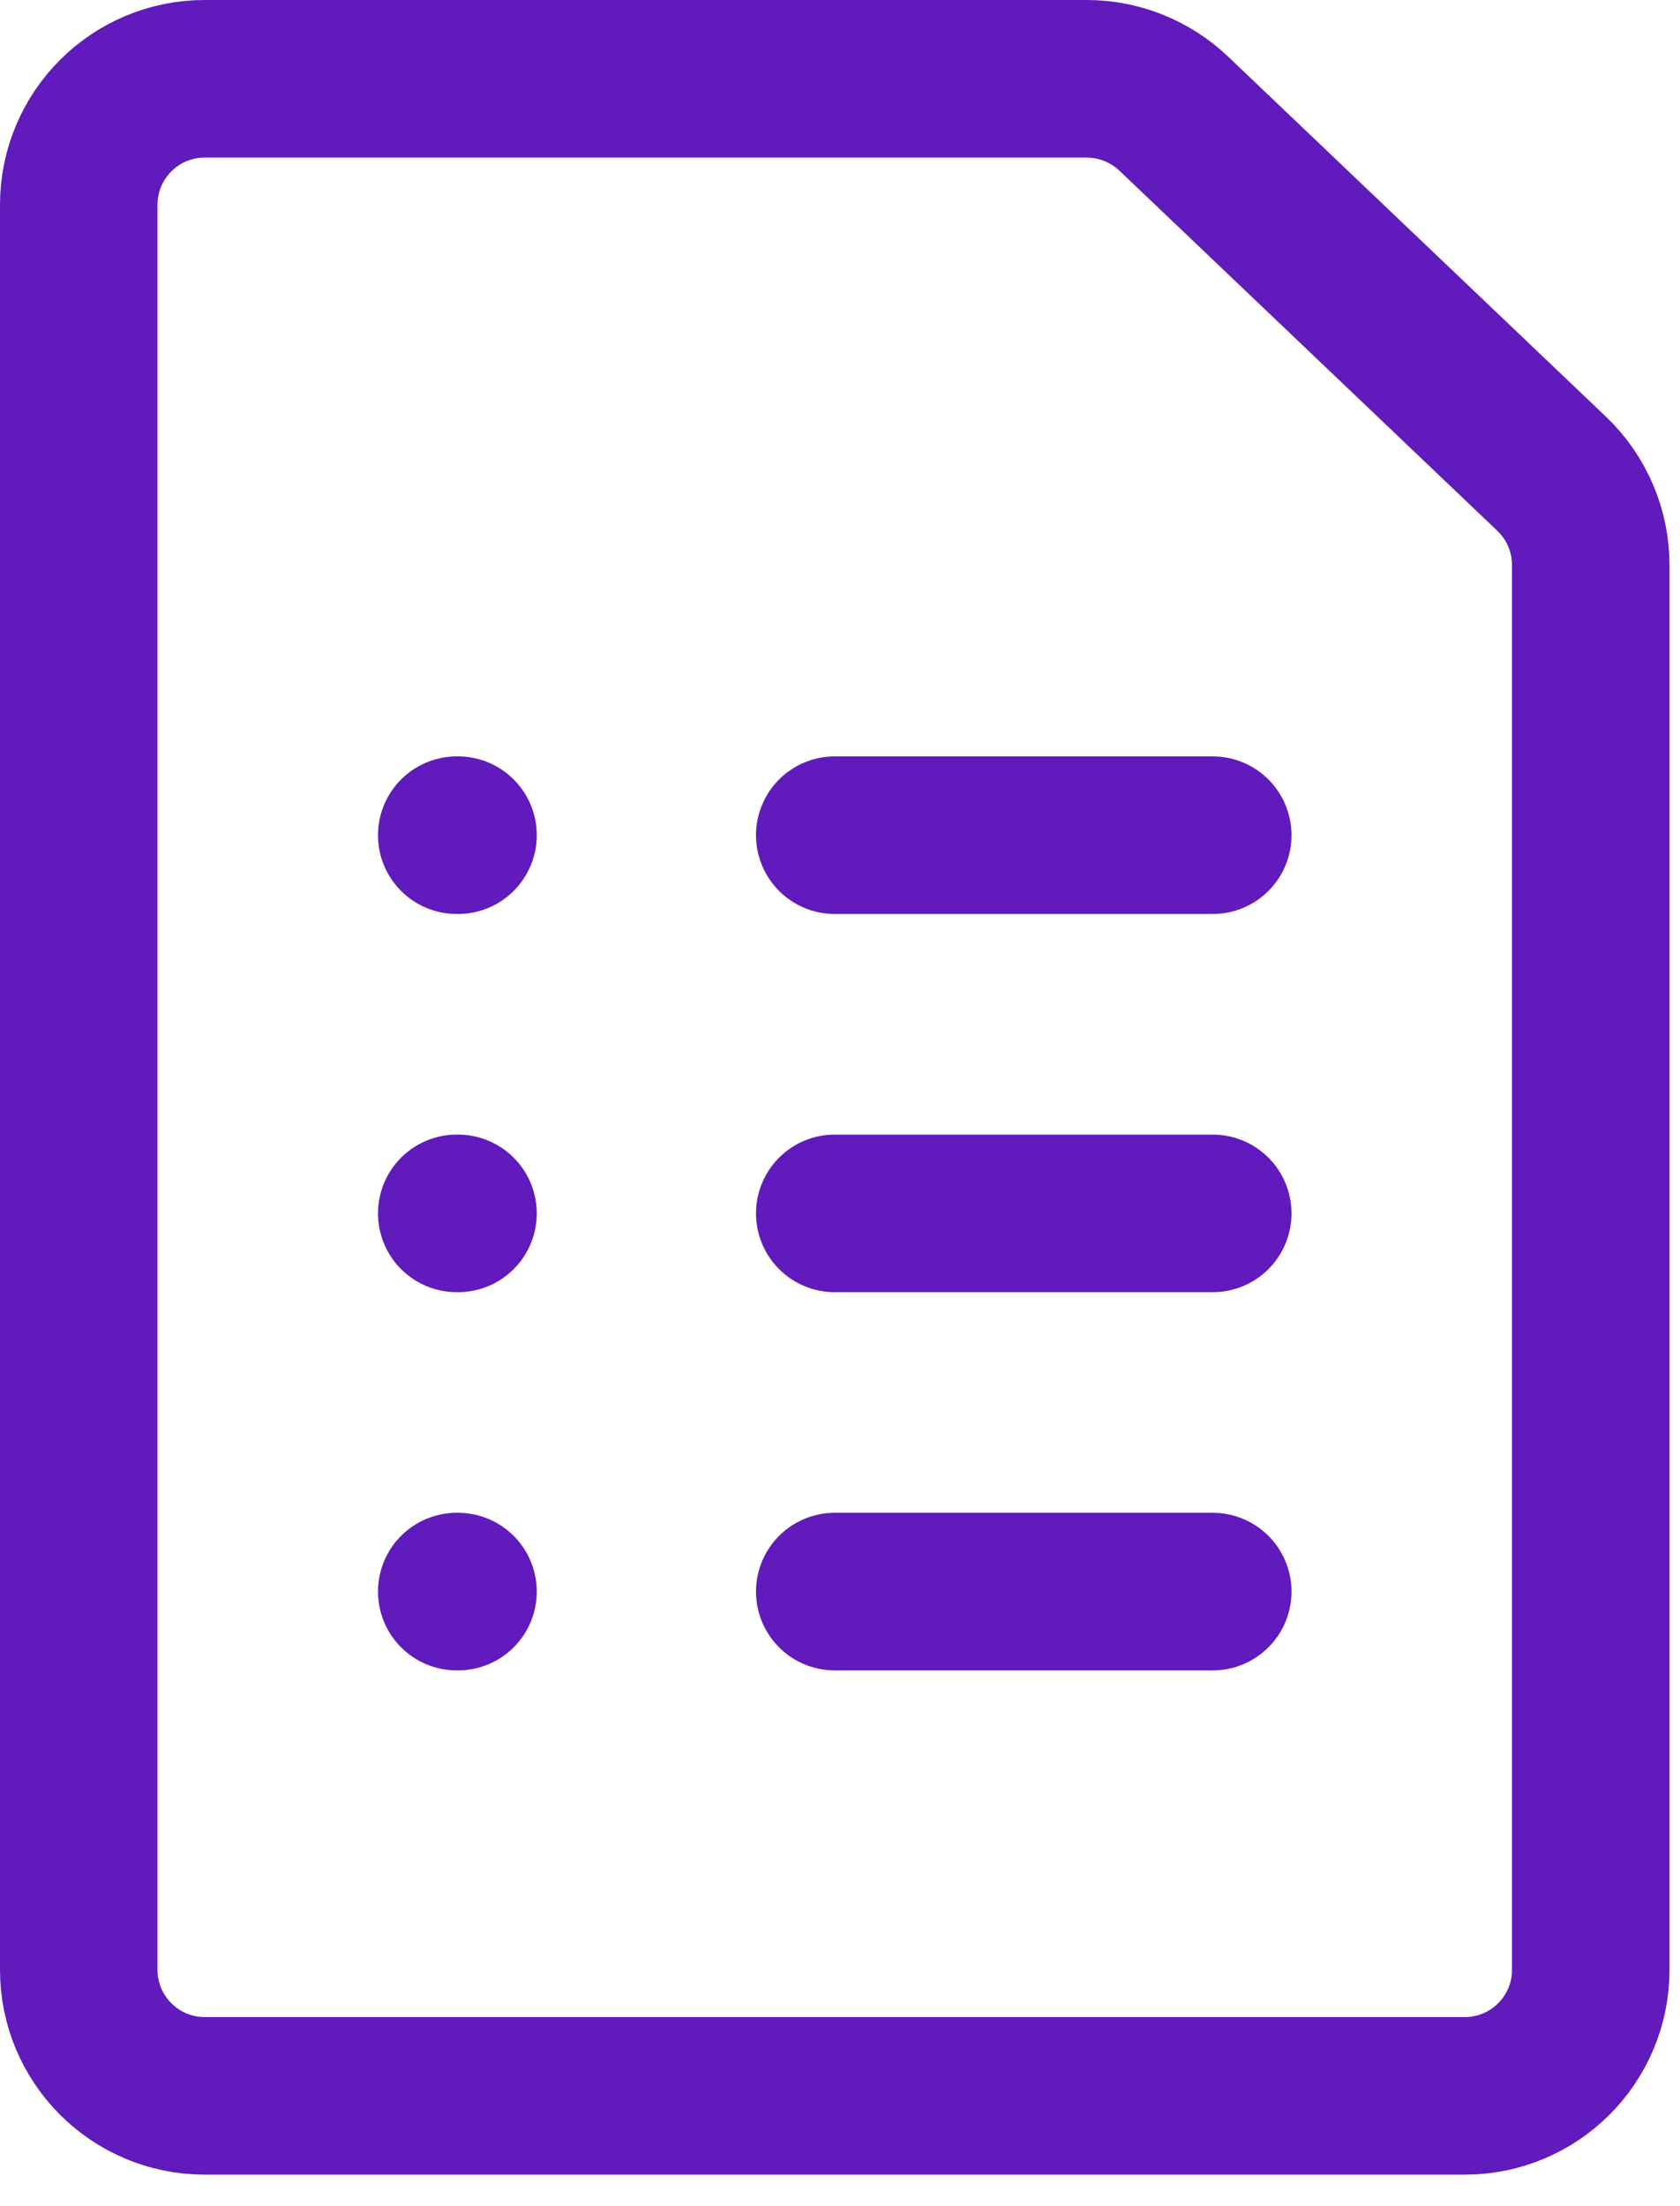 <?xml version="1.0" encoding="UTF-8"?> <svg xmlns="http://www.w3.org/2000/svg" width="16" height="21" viewBox="0 0 16 21" fill="none"><path d="M4.362 7.95H4.35M4.362 15.15H4.35M4.362 11.55H4.35M11.55 11.55H7.95M11.55 15.15H7.95M11.55 7.95H7.95M1.95 19.95H13.95C14.613 19.95 15.15 19.413 15.15 18.75V5.379C15.15 5.05 15.015 4.736 14.778 4.51L11.178 1.081C10.954 0.869 10.658 0.75 10.35 0.75H1.95C1.287 0.75 0.75 1.287 0.75 1.95V18.75C0.75 19.413 1.287 19.95 1.95 19.95Z" stroke="#611ABC" stroke-width="1.5" stroke-linecap="round"></path></svg> 